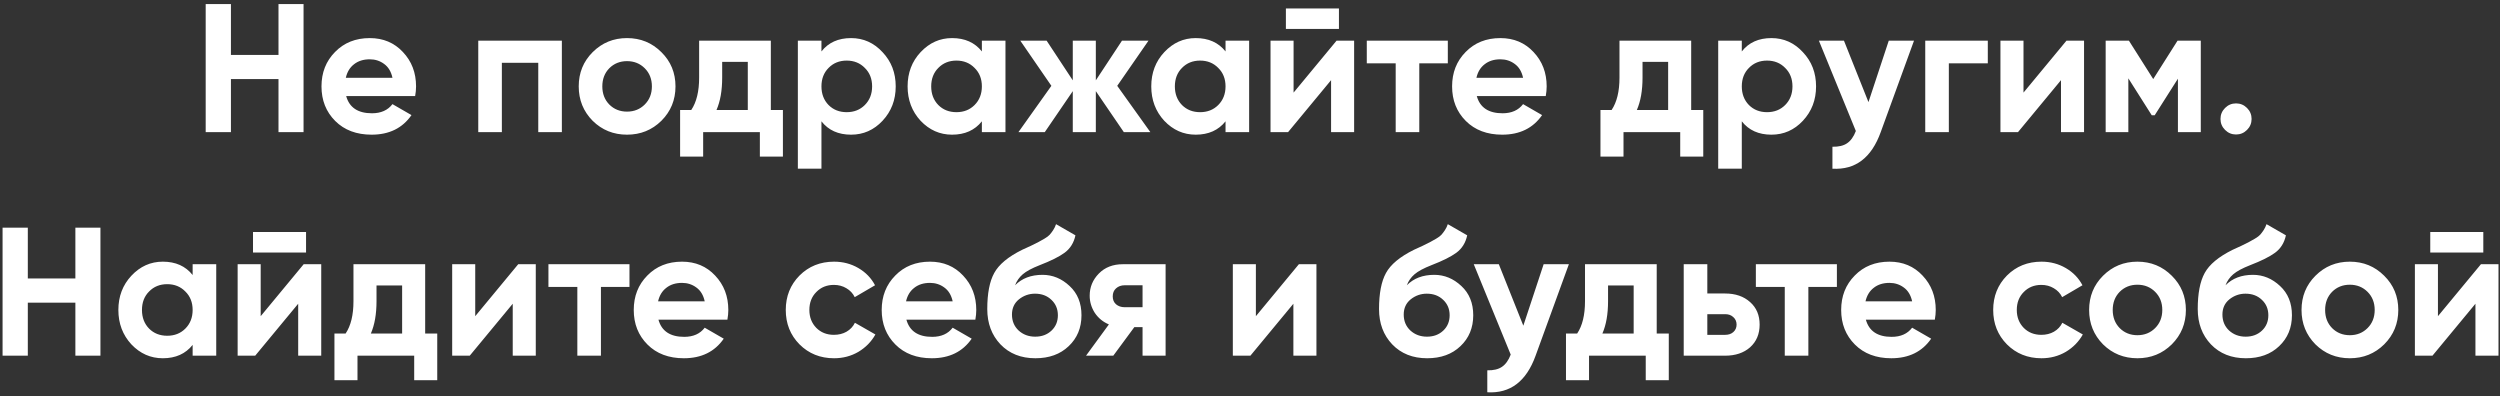 <?xml version="1.0" encoding="UTF-8"?> <svg xmlns="http://www.w3.org/2000/svg" width="492" height="78" viewBox="0 0 492 78" fill="none"><rect x="0" y="0" width="492" height="78" fill="#333333" stroke="none"/> <path d="M54.807 0.8H59.739V26H54.807V15.56H45.447V26H40.479V0.8H45.447V10.808H54.807V0.8ZM68.128 18.908C68.752 21.164 70.444 22.292 73.204 22.292C74.98 22.292 76.324 21.692 77.236 20.492L80.98 22.652C79.204 25.22 76.588 26.504 73.132 26.504C70.156 26.504 67.768 25.604 65.968 23.804C64.168 22.004 63.268 19.736 63.268 17C63.268 14.288 64.156 12.032 65.932 10.232C67.708 8.408 69.988 7.496 72.772 7.496C75.412 7.496 77.584 8.408 79.288 10.232C81.016 12.056 81.88 14.312 81.88 17C81.88 17.6 81.82 18.236 81.7 18.908H68.128ZM68.056 15.308H77.236C76.972 14.084 76.42 13.172 75.58 12.572C74.764 11.972 73.828 11.672 72.772 11.672C71.524 11.672 70.492 11.996 69.676 12.644C68.86 13.268 68.32 14.156 68.056 15.308ZM110.574 8V26H105.93V12.356H98.766V26H94.122V8H110.574ZM130.165 23.768C128.317 25.592 126.061 26.504 123.397 26.504C120.733 26.504 118.477 25.592 116.629 23.768C114.805 21.92 113.893 19.664 113.893 17C113.893 14.336 114.805 12.092 116.629 10.268C118.477 8.42 120.733 7.496 123.397 7.496C126.061 7.496 128.317 8.42 130.165 10.268C132.013 12.092 132.937 14.336 132.937 17C132.937 19.664 132.013 21.92 130.165 23.768ZM119.905 20.564C120.841 21.5 122.005 21.968 123.397 21.968C124.789 21.968 125.953 21.5 126.889 20.564C127.825 19.628 128.293 18.44 128.293 17C128.293 15.56 127.825 14.372 126.889 13.436C125.953 12.5 124.789 12.032 123.397 12.032C122.005 12.032 120.841 12.5 119.905 13.436C118.993 14.372 118.537 15.56 118.537 17C118.537 18.44 118.993 19.628 119.905 20.564ZM151.701 21.644H154.077V30.824H149.541V26H138.381V30.824H133.845V21.644H136.041C137.073 20.108 137.589 17.984 137.589 15.272V8H151.701V21.644ZM141.009 21.644H147.165V12.176H142.125V15.272C142.125 17.816 141.753 19.94 141.009 21.644ZM167.493 7.496C169.917 7.496 171.981 8.42 173.685 10.268C175.413 12.092 176.277 14.336 176.277 17C176.277 19.664 175.413 21.92 173.685 23.768C171.981 25.592 169.917 26.504 167.493 26.504C164.973 26.504 163.029 25.628 161.661 23.876V33.2H157.017V8H161.661V10.124C163.029 8.372 164.973 7.496 167.493 7.496ZM163.065 20.672C164.001 21.608 165.189 22.076 166.629 22.076C168.069 22.076 169.257 21.608 170.193 20.672C171.153 19.712 171.633 18.488 171.633 17C171.633 15.512 171.153 14.3 170.193 13.364C169.257 12.404 168.069 11.924 166.629 11.924C165.189 11.924 164.001 12.404 163.065 13.364C162.129 14.3 161.661 15.512 161.661 17C161.661 18.488 162.129 19.712 163.065 20.672ZM193.232 8H197.876V26H193.232V23.876C191.84 25.628 189.884 26.504 187.364 26.504C184.964 26.504 182.9 25.592 181.172 23.768C179.468 21.92 178.616 19.664 178.616 17C178.616 14.336 179.468 12.092 181.172 10.268C182.9 8.42 184.964 7.496 187.364 7.496C189.884 7.496 191.84 8.372 193.232 10.124V8ZM184.664 20.672C185.6 21.608 186.788 22.076 188.228 22.076C189.668 22.076 190.856 21.608 191.792 20.672C192.752 19.712 193.232 18.488 193.232 17C193.232 15.512 192.752 14.3 191.792 13.364C190.856 12.404 189.668 11.924 188.228 11.924C186.788 11.924 185.6 12.404 184.664 13.364C183.728 14.3 183.26 15.512 183.26 17C183.26 18.488 183.728 19.712 184.664 20.672ZM226.387 26H221.167L215.659 17.936V26H211.123V17.936L205.615 26H200.431L206.911 16.892L200.791 8H205.975L211.123 15.812V8H215.659V15.812L220.807 8H226.027L219.871 16.892L226.387 26ZM241.185 8H245.829V26H241.185V23.876C239.793 25.628 237.837 26.504 235.317 26.504C232.917 26.504 230.853 25.592 229.125 23.768C227.421 21.92 226.569 19.664 226.569 17C226.569 14.336 227.421 12.092 229.125 10.268C230.853 8.42 232.917 7.496 235.317 7.496C237.837 7.496 239.793 8.372 241.185 10.124V8ZM232.617 20.672C233.553 21.608 234.741 22.076 236.181 22.076C237.621 22.076 238.809 21.608 239.745 20.672C240.705 19.712 241.185 18.488 241.185 17C241.185 15.512 240.705 14.3 239.745 13.364C238.809 12.404 237.621 11.924 236.181 11.924C234.741 11.924 233.553 12.404 232.617 13.364C231.681 14.3 231.213 15.512 231.213 17C231.213 18.488 231.681 19.712 232.617 20.672ZM253.064 5.696V1.664H263.504V5.696H253.064ZM263.036 8H266.492V26H261.956V15.776L253.496 26H250.04V8H254.576V18.224L263.036 8ZM284.931 8V12.464H279.315V26H274.671V12.464H268.983V8H284.931ZM290.632 18.908C291.256 21.164 292.948 22.292 295.708 22.292C297.484 22.292 298.828 21.692 299.74 20.492L303.484 22.652C301.708 25.22 299.092 26.504 295.636 26.504C292.66 26.504 290.272 25.604 288.472 23.804C286.672 22.004 285.772 19.736 285.772 17C285.772 14.288 286.66 12.032 288.436 10.232C290.212 8.408 292.492 7.496 295.276 7.496C297.916 7.496 300.088 8.408 301.792 10.232C303.52 12.056 304.384 14.312 304.384 17C304.384 17.6 304.324 18.236 304.204 18.908H290.632ZM290.56 15.308H299.74C299.476 14.084 298.924 13.172 298.084 12.572C297.268 11.972 296.332 11.672 295.276 11.672C294.028 11.672 292.996 11.996 292.18 12.644C291.364 13.268 290.824 14.156 290.56 15.308ZM332.826 21.644H335.202V30.824H330.666V26H319.506V30.824H314.97V21.644H317.166C318.198 20.108 318.714 17.984 318.714 15.272V8H332.826V21.644ZM322.134 21.644H328.29V12.176H323.25V15.272C323.25 17.816 322.878 19.94 322.134 21.644ZM348.618 7.496C351.042 7.496 353.106 8.42 354.81 10.268C356.538 12.092 357.402 14.336 357.402 17C357.402 19.664 356.538 21.92 354.81 23.768C353.106 25.592 351.042 26.504 348.618 26.504C346.098 26.504 344.154 25.628 342.786 23.876V33.2H338.142V8H342.786V10.124C344.154 8.372 346.098 7.496 348.618 7.496ZM344.19 20.672C345.126 21.608 346.314 22.076 347.754 22.076C349.194 22.076 350.382 21.608 351.318 20.672C352.278 19.712 352.758 18.488 352.758 17C352.758 15.512 352.278 14.3 351.318 13.364C350.382 12.404 349.194 11.924 347.754 11.924C346.314 11.924 345.126 12.404 344.19 13.364C343.254 14.3 342.786 15.512 342.786 17C342.786 18.488 343.254 19.712 344.19 20.672ZM371.71 8H376.678L370.126 26C368.302 31.064 365.134 33.464 360.622 33.2V28.88C361.846 28.904 362.806 28.676 363.502 28.196C364.222 27.716 364.798 26.912 365.23 25.784L357.958 8H362.89L367.714 20.096L371.71 8ZM391.2 8V12.464H383.532V26H378.888V8H391.2ZM406.684 8H410.14V26H405.604V15.776L397.144 26H393.688V8H398.224V18.224L406.684 8ZM433.115 8V26H428.615V15.488L424.043 22.688H423.467L418.859 15.416V26H414.395V8H418.967L423.755 15.56L428.543 8H433.115ZM442.213 25.568C441.613 26.168 440.893 26.468 440.053 26.468C439.213 26.468 438.493 26.168 437.893 25.568C437.293 24.968 436.993 24.248 436.993 23.408C436.993 22.568 437.293 21.848 437.893 21.248C438.493 20.648 439.213 20.348 440.053 20.348C440.893 20.348 441.613 20.648 442.213 21.248C442.813 21.848 443.113 22.568 443.113 23.408C443.113 24.248 442.813 24.968 442.213 25.568ZM14.834 44.8H19.766V70H14.834V59.56H5.474V70H0.506V44.8H5.474V54.808H14.834V44.8ZM37.911 52H42.555V70H37.911V67.876C36.519 69.628 34.563 70.504 32.043 70.504C29.643 70.504 27.579 69.592 25.851 67.768C24.147 65.92 23.295 63.664 23.295 61C23.295 58.336 24.147 56.092 25.851 54.268C27.579 52.42 29.643 51.496 32.043 51.496C34.563 51.496 36.519 52.372 37.911 54.124V52ZM29.343 64.672C30.279 65.608 31.467 66.076 32.907 66.076C34.347 66.076 35.535 65.608 36.471 64.672C37.431 63.712 37.911 62.488 37.911 61C37.911 59.512 37.431 58.3 36.471 57.364C35.535 56.404 34.347 55.924 32.907 55.924C31.467 55.924 30.279 56.404 29.343 57.364C28.407 58.3 27.939 59.512 27.939 61C27.939 62.488 28.407 63.712 29.343 64.672ZM49.791 49.696V45.664H60.231V49.696H49.791ZM59.763 52H63.219V70H58.683V59.776L50.223 70H46.767V52H51.303V62.224L59.763 52ZM83.674 65.644H86.05V74.824H81.514V70H70.354V74.824H65.818V65.644H68.014C69.046 64.108 69.562 61.984 69.562 59.272V52H83.674V65.644ZM72.982 65.644H79.138V56.176H74.098V59.272C74.098 61.816 73.726 63.94 72.982 65.644ZM101.985 52H105.441V70H100.905V59.776L92.445 70H88.989V52H93.525V62.224L101.985 52ZM123.88 52V56.464H118.264V70H113.62V56.464H107.932V52H123.88ZM129.581 62.908C130.205 65.164 131.897 66.292 134.657 66.292C136.433 66.292 137.777 65.692 138.689 64.492L142.433 66.652C140.657 69.22 138.041 70.504 134.585 70.504C131.609 70.504 129.221 69.604 127.421 67.804C125.621 66.004 124.721 63.736 124.721 61C124.721 58.288 125.609 56.032 127.385 54.232C129.161 52.408 131.441 51.496 134.225 51.496C136.865 51.496 139.037 52.408 140.741 54.232C142.469 56.056 143.333 58.312 143.333 61C143.333 61.6 143.273 62.236 143.153 62.908H129.581ZM129.509 59.308H138.689C138.425 58.084 137.873 57.172 137.033 56.572C136.217 55.972 135.281 55.672 134.225 55.672C132.977 55.672 131.945 55.996 131.129 56.644C130.313 57.268 129.773 58.156 129.509 59.308ZM164.143 70.504C161.431 70.504 159.163 69.592 157.339 67.768C155.539 65.944 154.639 63.688 154.639 61C154.639 58.312 155.539 56.056 157.339 54.232C159.163 52.408 161.431 51.496 164.143 51.496C165.895 51.496 167.491 51.916 168.931 52.756C170.371 53.596 171.463 54.724 172.207 56.14L168.211 58.48C167.851 57.736 167.299 57.148 166.555 56.716C165.835 56.284 165.019 56.068 164.107 56.068C162.715 56.068 161.563 56.536 160.651 57.472C159.739 58.384 159.283 59.56 159.283 61C159.283 62.416 159.739 63.592 160.651 64.528C161.563 65.44 162.715 65.896 164.107 65.896C165.043 65.896 165.871 65.692 166.591 65.284C167.335 64.852 167.887 64.264 168.247 63.52L172.279 65.824C171.487 67.24 170.371 68.38 168.931 69.244C167.491 70.084 165.895 70.504 164.143 70.504ZM178.378 62.908C179.002 65.164 180.694 66.292 183.454 66.292C185.23 66.292 186.574 65.692 187.486 64.492L191.23 66.652C189.454 69.22 186.838 70.504 183.382 70.504C180.406 70.504 178.018 69.604 176.218 67.804C174.418 66.004 173.518 63.736 173.518 61C173.518 58.288 174.406 56.032 176.182 54.232C177.958 52.408 180.238 51.496 183.022 51.496C185.662 51.496 187.834 52.408 189.538 54.232C191.266 56.056 192.13 58.312 192.13 61C192.13 61.6 192.07 62.236 191.95 62.908H178.378ZM178.306 59.308H187.486C187.222 58.084 186.67 57.172 185.83 56.572C185.014 55.972 184.078 55.672 183.022 55.672C181.774 55.672 180.742 55.996 179.926 56.644C179.11 57.268 178.57 58.156 178.306 59.308ZM203.763 70.504C200.931 70.504 198.639 69.592 196.887 67.768C195.159 65.944 194.295 63.628 194.295 60.82C194.295 57.748 194.751 55.384 195.663 53.728C196.575 52.048 198.411 50.524 201.171 49.156C201.579 48.964 202.155 48.7 202.899 48.364C203.643 48.004 204.147 47.752 204.411 47.608C204.699 47.464 205.083 47.248 205.563 46.96C206.043 46.672 206.379 46.42 206.571 46.204C206.787 45.964 207.015 45.664 207.255 45.304C207.495 44.944 207.687 44.548 207.831 44.116L211.647 46.312C211.335 47.776 210.627 48.916 209.523 49.732C208.443 50.524 206.811 51.34 204.627 52.18C203.091 52.78 201.975 53.38 201.279 53.98C200.583 54.58 200.079 55.3 199.767 56.14C201.111 54.772 202.911 54.088 205.167 54.088C207.159 54.088 208.935 54.82 210.495 56.284C212.055 57.724 212.835 59.644 212.835 62.044C212.835 64.516 211.995 66.544 210.315 68.128C208.659 69.712 206.475 70.504 203.763 70.504ZM200.451 65.032C201.339 65.848 202.431 66.256 203.727 66.256C205.023 66.256 206.091 65.86 206.931 65.068C207.771 64.276 208.191 63.268 208.191 62.044C208.191 60.82 207.771 59.812 206.931 59.02C206.091 58.204 205.011 57.796 203.691 57.796C202.515 57.796 201.459 58.168 200.523 58.912C199.611 59.656 199.155 60.652 199.155 61.9C199.155 63.172 199.587 64.216 200.451 65.032ZM229.39 52V70H224.854V64.384H223.234L219.094 70H213.73L218.23 63.844C217.078 63.364 216.154 62.608 215.458 61.576C214.786 60.52 214.45 59.392 214.45 58.192C214.45 56.512 215.05 55.06 216.25 53.836C217.45 52.612 219.022 52 220.966 52H229.39ZM221.326 56.14C220.654 56.14 220.09 56.344 219.634 56.752C219.202 57.136 218.986 57.664 218.986 58.336C218.986 58.984 219.202 59.5 219.634 59.884C220.09 60.268 220.654 60.46 221.326 60.46H224.854V56.14H221.326ZM255.618 52H259.074V70H254.538V59.776L246.078 70H242.622V52H247.158V62.224L255.618 52ZM280.861 70.504C278.029 70.504 275.737 69.592 273.985 67.768C272.257 65.944 271.393 63.628 271.393 60.82C271.393 57.748 271.849 55.384 272.761 53.728C273.673 52.048 275.509 50.524 278.269 49.156C278.677 48.964 279.253 48.7 279.997 48.364C280.741 48.004 281.245 47.752 281.509 47.608C281.797 47.464 282.181 47.248 282.661 46.96C283.141 46.672 283.477 46.42 283.669 46.204C283.885 45.964 284.113 45.664 284.353 45.304C284.593 44.944 284.785 44.548 284.929 44.116L288.745 46.312C288.433 47.776 287.725 48.916 286.621 49.732C285.541 50.524 283.909 51.34 281.725 52.18C280.189 52.78 279.073 53.38 278.377 53.98C277.681 54.58 277.177 55.3 276.865 56.14C278.209 54.772 280.009 54.088 282.265 54.088C284.257 54.088 286.033 54.82 287.593 56.284C289.153 57.724 289.933 59.644 289.933 62.044C289.933 64.516 289.093 66.544 287.413 68.128C285.757 69.712 283.573 70.504 280.861 70.504ZM277.549 65.032C278.437 65.848 279.529 66.256 280.825 66.256C282.121 66.256 283.189 65.86 284.029 65.068C284.869 64.276 285.289 63.268 285.289 62.044C285.289 60.82 284.869 59.812 284.029 59.02C283.189 58.204 282.109 57.796 280.789 57.796C279.613 57.796 278.557 58.168 277.621 58.912C276.709 59.656 276.253 60.652 276.253 61.9C276.253 63.172 276.685 64.216 277.549 65.032ZM303.788 52H308.756L302.204 70C300.38 75.064 297.212 77.464 292.7 77.2V72.88C293.924 72.904 294.884 72.676 295.58 72.196C296.3 71.716 296.876 70.912 297.308 69.784L290.036 52H294.968L299.792 64.096L303.788 52ZM326.041 65.644H328.417V74.824H323.881V70H312.721V74.824H308.185V65.644H310.381C311.413 64.108 311.929 61.984 311.929 59.272V52H326.041V65.644ZM315.349 65.644H321.505V56.176H316.465V59.272C316.465 61.816 316.093 63.94 315.349 65.644ZM339.492 57.76C341.532 57.76 343.176 58.324 344.424 59.452C345.672 60.556 346.296 62.032 346.296 63.88C346.296 65.728 345.672 67.216 344.424 68.344C343.176 69.448 341.532 70 339.492 70H331.356V52H336V57.76H339.492ZM339.528 65.896C340.176 65.896 340.704 65.716 341.112 65.356C341.544 64.972 341.76 64.48 341.76 63.88C341.76 63.28 341.544 62.788 341.112 62.404C340.704 62.02 340.176 61.828 339.528 61.828H336V65.896H339.528ZM361.501 52V56.464H355.885V70H351.241V56.464H345.553V52H361.501ZM367.202 62.908C367.826 65.164 369.518 66.292 372.278 66.292C374.054 66.292 375.398 65.692 376.31 64.492L380.054 66.652C378.278 69.22 375.662 70.504 372.206 70.504C369.23 70.504 366.842 69.604 365.042 67.804C363.242 66.004 362.342 63.736 362.342 61C362.342 58.288 363.23 56.032 365.006 54.232C366.782 52.408 369.062 51.496 371.846 51.496C374.486 51.496 376.658 52.408 378.362 54.232C380.09 56.056 380.954 58.312 380.954 61C380.954 61.6 380.894 62.236 380.774 62.908H367.202ZM367.13 59.308H376.31C376.046 58.084 375.494 57.172 374.654 56.572C373.838 55.972 372.902 55.672 371.846 55.672C370.598 55.672 369.566 55.996 368.75 56.644C367.934 57.268 367.394 58.156 367.13 59.308ZM401.764 70.504C399.052 70.504 396.784 69.592 394.96 67.768C393.16 65.944 392.26 63.688 392.26 61C392.26 58.312 393.16 56.056 394.96 54.232C396.784 52.408 399.052 51.496 401.764 51.496C403.516 51.496 405.112 51.916 406.552 52.756C407.992 53.596 409.084 54.724 409.828 56.14L405.832 58.48C405.472 57.736 404.92 57.148 404.176 56.716C403.456 56.284 402.64 56.068 401.728 56.068C400.336 56.068 399.184 56.536 398.272 57.472C397.36 58.384 396.904 59.56 396.904 61C396.904 62.416 397.36 63.592 398.272 64.528C399.184 65.44 400.336 65.896 401.728 65.896C402.664 65.896 403.492 65.692 404.212 65.284C404.956 64.852 405.508 64.264 405.868 63.52L409.9 65.824C409.108 67.24 407.992 68.38 406.552 69.244C405.112 70.084 403.516 70.504 401.764 70.504ZM427.411 67.768C425.563 69.592 423.307 70.504 420.643 70.504C417.979 70.504 415.723 69.592 413.875 67.768C412.051 65.92 411.139 63.664 411.139 61C411.139 58.336 412.051 56.092 413.875 54.268C415.723 52.42 417.979 51.496 420.643 51.496C423.307 51.496 425.563 52.42 427.411 54.268C429.259 56.092 430.183 58.336 430.183 61C430.183 63.664 429.259 65.92 427.411 67.768ZM417.151 64.564C418.087 65.5 419.251 65.968 420.643 65.968C422.035 65.968 423.199 65.5 424.135 64.564C425.071 63.628 425.539 62.44 425.539 61C425.539 59.56 425.071 58.372 424.135 57.436C423.199 56.5 422.035 56.032 420.643 56.032C419.251 56.032 418.087 56.5 417.151 57.436C416.239 58.372 415.783 59.56 415.783 61C415.783 62.44 416.239 63.628 417.151 64.564ZM441.982 70.504C439.15 70.504 436.858 69.592 435.106 67.768C433.378 65.944 432.514 63.628 432.514 60.82C432.514 57.748 432.97 55.384 433.882 53.728C434.794 52.048 436.63 50.524 439.39 49.156C439.798 48.964 440.374 48.7 441.118 48.364C441.862 48.004 442.366 47.752 442.63 47.608C442.918 47.464 443.302 47.248 443.782 46.96C444.262 46.672 444.598 46.42 444.79 46.204C445.006 45.964 445.234 45.664 445.474 45.304C445.714 44.944 445.906 44.548 446.05 44.116L449.866 46.312C449.554 47.776 448.846 48.916 447.742 49.732C446.662 50.524 445.03 51.34 442.846 52.18C441.31 52.78 440.194 53.38 439.498 53.98C438.802 54.58 438.298 55.3 437.986 56.14C439.33 54.772 441.13 54.088 443.386 54.088C445.378 54.088 447.154 54.82 448.714 56.284C450.274 57.724 451.054 59.644 451.054 62.044C451.054 64.516 450.214 66.544 448.534 68.128C446.878 69.712 444.694 70.504 441.982 70.504ZM438.67 65.032C439.558 65.848 440.65 66.256 441.946 66.256C443.242 66.256 444.31 65.86 445.15 65.068C445.99 64.276 446.41 63.268 446.41 62.044C446.41 60.82 445.99 59.812 445.15 59.02C444.31 58.204 443.23 57.796 441.91 57.796C440.734 57.796 439.678 58.168 438.742 58.912C437.83 59.656 437.374 60.652 437.374 61.9C437.374 63.172 437.806 64.216 438.67 65.032ZM469.212 67.768C467.364 69.592 465.108 70.504 462.444 70.504C459.78 70.504 457.524 69.592 455.676 67.768C453.852 65.92 452.94 63.664 452.94 61C452.94 58.336 453.852 56.092 455.676 54.268C457.524 52.42 459.78 51.496 462.444 51.496C465.108 51.496 467.364 52.42 469.212 54.268C471.06 56.092 471.984 58.336 471.984 61C471.984 63.664 471.06 65.92 469.212 67.768ZM458.952 64.564C459.888 65.5 461.052 65.968 462.444 65.968C463.836 65.968 465 65.5 465.936 64.564C466.872 63.628 467.34 62.44 467.34 61C467.34 59.56 466.872 58.372 465.936 57.436C465 56.5 463.836 56.032 462.444 56.032C461.052 56.032 459.888 56.5 458.952 57.436C458.04 58.372 457.584 59.56 457.584 61C457.584 62.44 458.04 63.628 458.952 64.564ZM478.275 49.696V45.664H488.715V49.696H478.275ZM488.247 52H491.703V70H487.167V59.776L478.707 70H475.251V52H479.787V62.224L488.247 52Z" fill="white"></path> </svg> 